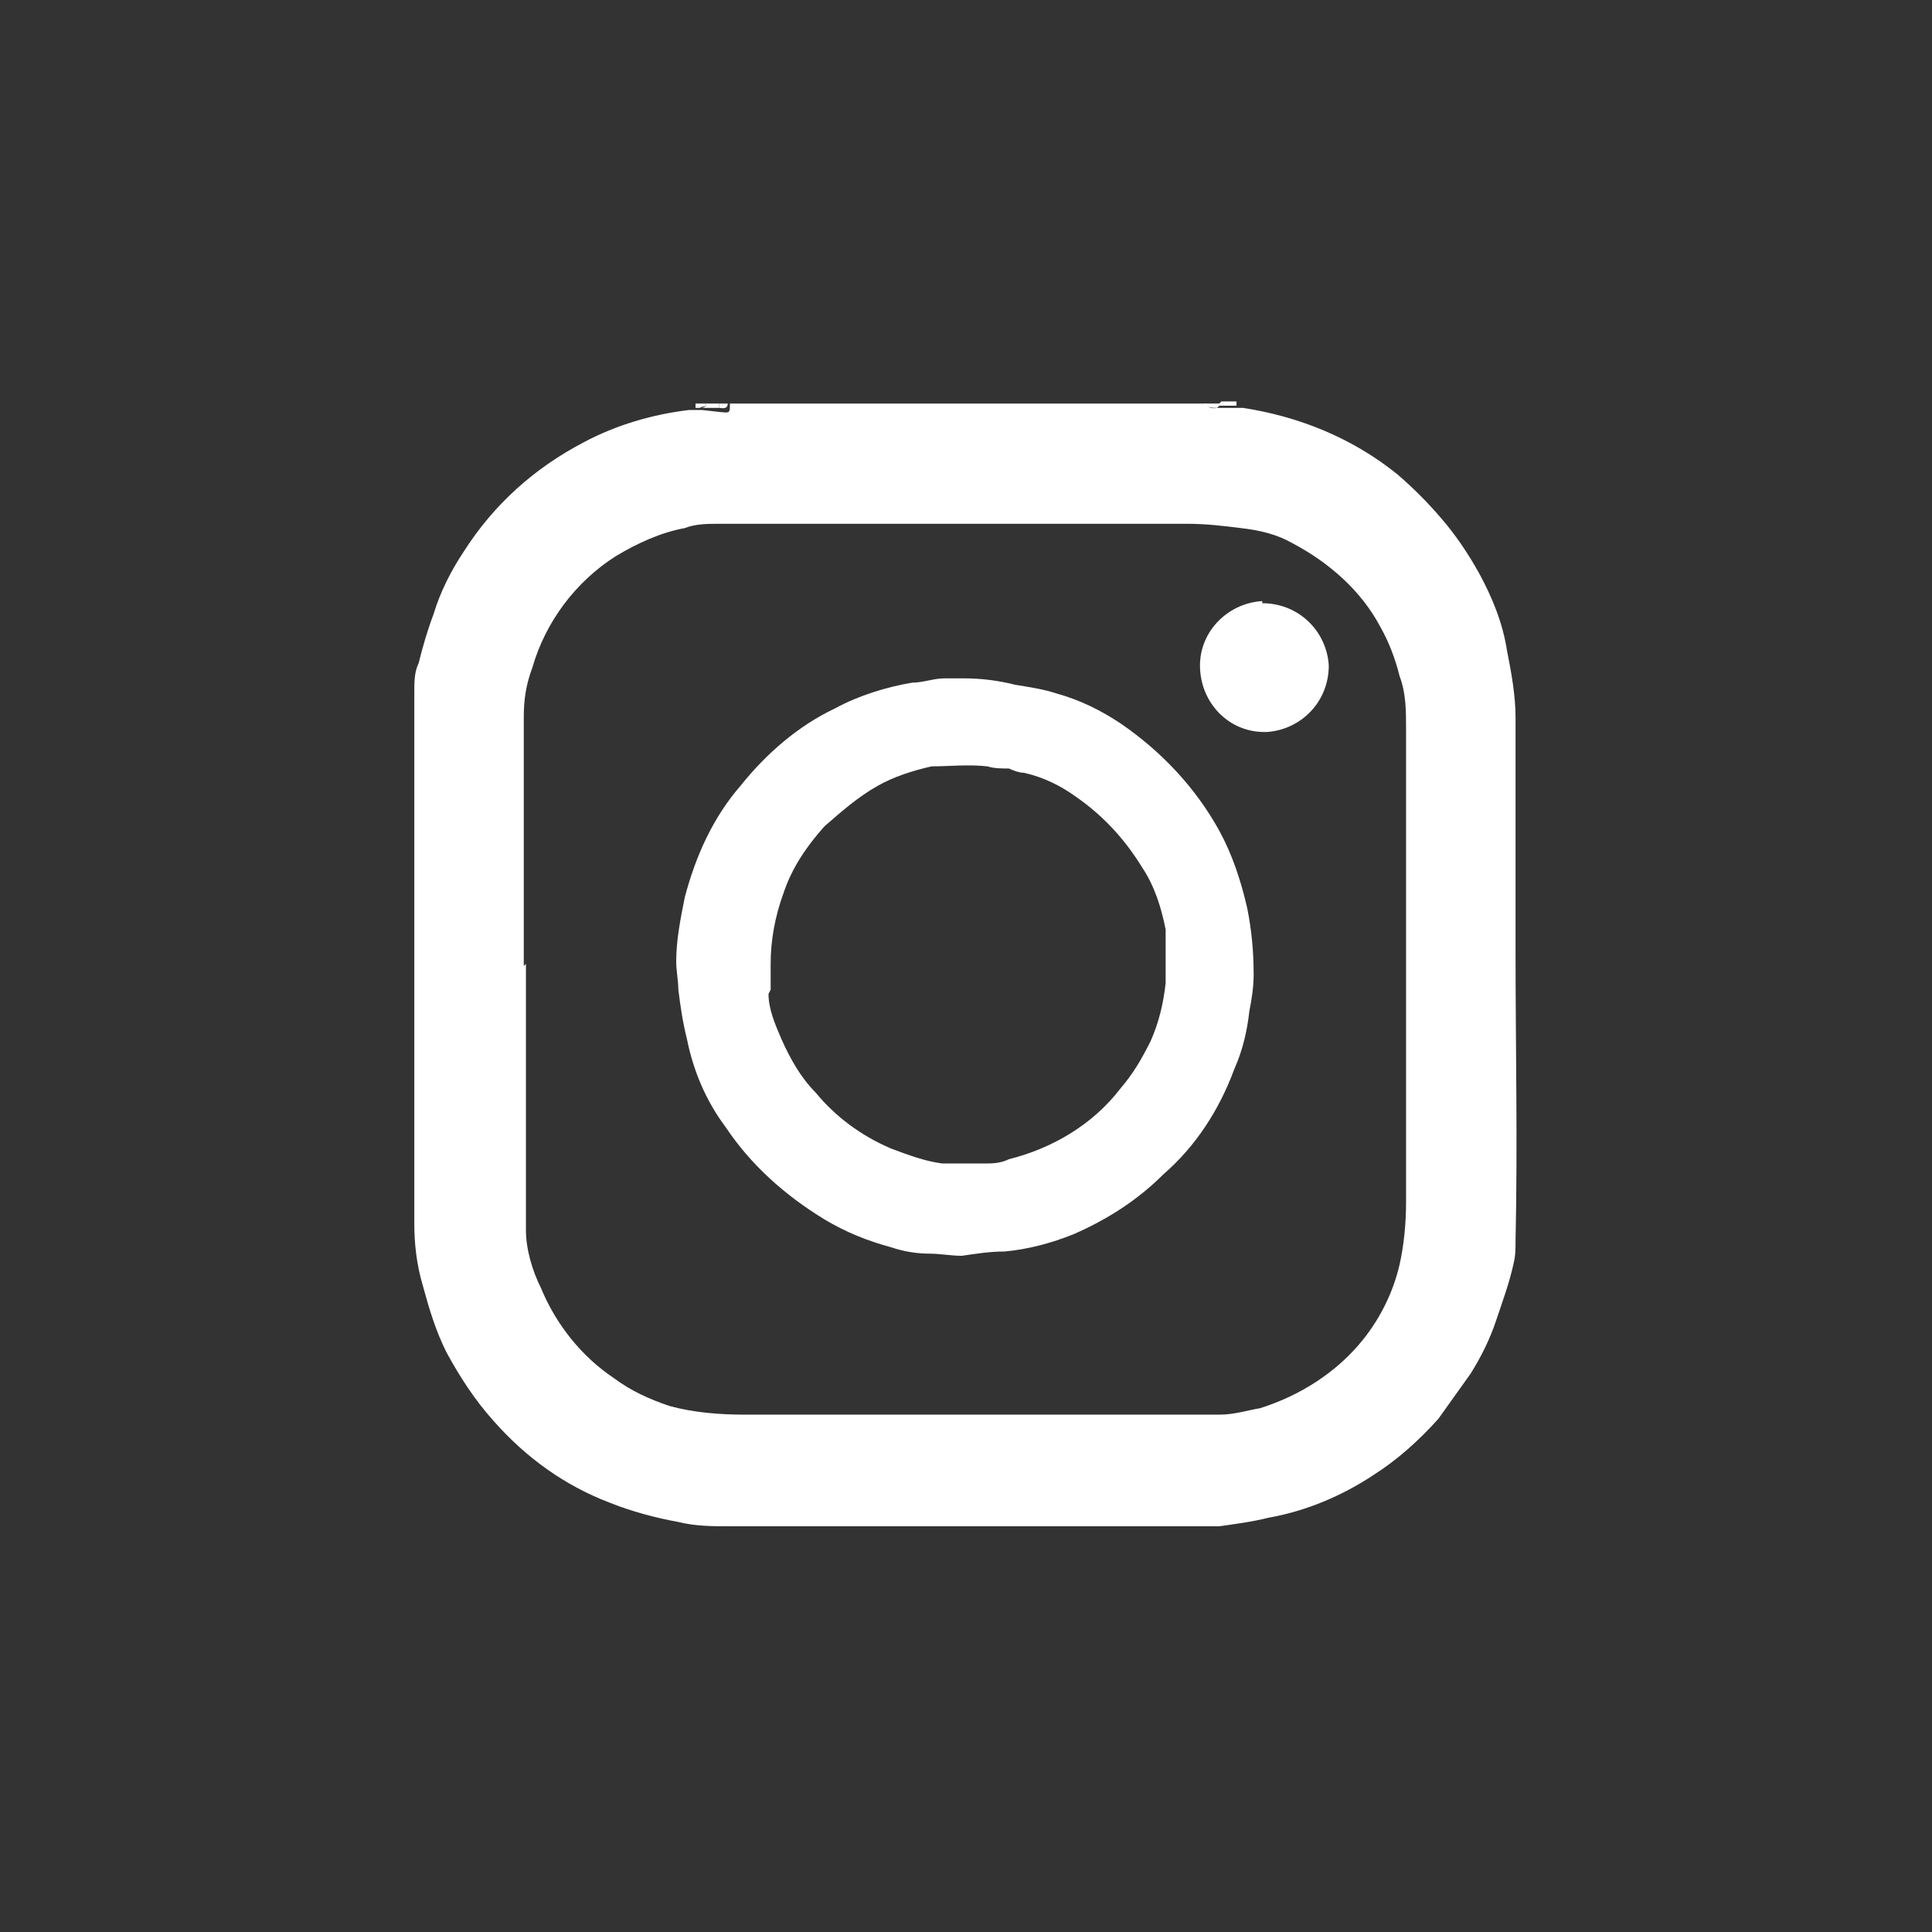 <?xml version="1.0" encoding="UTF-8"?>
<svg id="_レイヤー_1" data-name="レイヤー_1" xmlns="http://www.w3.org/2000/svg" version="1.1" viewBox="0 0 90 90">
  <rect x="0" y="0" width="90" height="90" fill="#333333" stroke="none"/>
  <!-- Generator: Adobe Illustrator 29.3.1, SVG Export Plug-In . SVG Version: 2.1.0 Build 151)  -->
  <defs>
    <style>
      .st0 {
        fill: #fff;
      }
    </style>
  </defs>
  <path id="_パス_11104" data-name="パス_11104" class="st0" d="M34,18.8h22.2c.1.3.4.2.6.2h1.1s0,0,0,0c2.6.4,5.1,1.4,7.2,3.1.7.6,1.4,1.3,2,2,.7.8,1.3,1.7,1.8,2.6.6,1.1,1.1,2.3,1.3,3.6.2,1,.4,2.1.4,3.1,0,3.6,0,7.2,0,10.8,0,4.5.1,9.1,0,13.6,0,.4,0,.7-.1,1.1-.2.9-.5,1.7-.8,2.6-.3.9-.7,1.7-1.2,2.5-.5.7-1,1.4-1.5,2.1-.9,1-1.9,1.9-3,2.6-1.5,1-3.2,1.7-4.9,2-.8.2-1.6.3-2.3.4-7.6,0-15.2,0-22.8,0-.8,0-1.6,0-2.4-.2-1.1-.2-2.2-.5-3.2-.9-2.1-.8-3.9-2.1-5.4-3.8-.9-1-1.6-2.1-2.2-3.2-.5-1-.8-2-1.1-3.1-.3-1-.4-2-.4-2.9,0-4.1,0-8.2,0-12.2,0-4.2,0-8.4,0-12.6,0-.4,0-.9.2-1.3.2-.8.4-1.5.7-2.3.3-1,.8-2,1.4-2.9,1.4-2.2,3.3-3.9,5.6-5.1,1.5-.8,3.2-1.3,4.9-1.5,0,0,.1,0,.2,0h.4c0,0,.9.1.9.1.2,0,.4.1.4-.2M24.5,44.9h0c0,3.4,0,6.9,0,10.3,0,.7,0,1.4,0,2.1,0,.9.3,1.9.7,2.7.7,1.7,1.9,3.2,3.4,4.2.8.6,1.7,1,2.6,1.3,1.1.3,2.3.4,3.5.4,6.4,0,12.8,0,19.3,0,.9,0,1.9,0,2.8,0,.7,0,1.3-.2,1.9-.3,1.9-.6,3.6-1.7,4.8-3.2.8-1,1.4-2.2,1.7-3.5.2-.9.3-1.9.3-2.9,0-7.3,0-14.7,0-22,0-.9,0-1.7-.3-2.5-.2-.8-.5-1.6-.9-2.3-.9-1.7-2.4-3-4.1-3.9-.7-.4-1.5-.6-2.4-.7-.8-.1-1.6-.2-2.5-.2-4,0-7.9,0-11.9,0-3.3,0-6.6,0-9.9,0-.5,0-1.1,0-1.6.2-1.1.2-2.2.7-3.2,1.3-1.9,1.2-3.3,3.1-3.9,5.2-.3.8-.4,1.5-.4,2.3,0,3.9,0,7.8,0,11.6"/>
  <path id="_パス_11105" data-name="パス_11105" class="st0" d="M33.5,19h-.9c.1,0,.3,0,.3-.2h.6c0,0,0,.1,0,.2"/>
  <path id="_パス_11106" data-name="パス_11106" class="st0" d="M57.6,18.9h0c0,0-.9,0-.9,0l.2-.2h.7"/>
  <path id="_パス_11107" data-name="パス_11107" class="st0" d="M56.9,18.8l-.2.2c-.2,0-.5,0-.6-.2h.8Z"/>
  <path id="_パス_11108" data-name="パス_11108" class="st0" d="M33.5,19c0,0,0-.1,0-.2h.4c0,.3-.3.2-.4.2"/>
  <path id="_パス_11109" data-name="パス_11109" class="st0" d="M32.9,18.8c0,.2-.2.1-.3.2h-.2c0,0,0-.1,0-.2h.4Z"/>
  <path id="_パス_11110" data-name="パス_11110" class="st0" d="M32.5,18.8h0c0,0-.2,0-.2,0,0,0,0,0,0,0h.3Z"/>
  <path id="_パス_11111" data-name="パス_11111" class="st0" d="M57.6,18.9h-.2c0,0,.3,0,.3,0,0,0,0,0,0,0"/>
  <path id="_パス_11112" data-name="パス_11112" class="st0" d="M57.9,19h0,0"/>
  <path id="_パス_11113" data-name="パス_11113" class="st0" d="M44,31.6c.3,0,.6,0,.9,0,.8,0,1.6.1,2.4.3.6.1,1.3.2,1.9.4,1.1.3,2.1.8,3,1.4,1.9,1.3,3.5,3,4.6,5,.6,1.1,1,2.3,1.3,3.6.2,1,.3,2,.3,3.1,0,.6-.1,1.2-.2,1.7-.1.9-.3,1.8-.7,2.7-.7,1.9-1.8,3.6-3.3,4.9-1.2,1.2-2.6,2.1-4.2,2.8-1,.4-2.1.7-3.2.8-.7,0-1.3.1-2,.2-.5,0-1-.1-1.5-.1-.6,0-1.2-.1-1.8-.3-1.1-.3-2.1-.7-3.1-1.3-1.8-1.1-3.4-2.5-4.6-4.3-.9-1.2-1.5-2.6-1.8-4.1-.2-.8-.3-1.5-.4-2.3,0-.4-.1-.9-.1-1.3,0-1,.2-2,.4-3,.5-1.9,1.3-3.7,2.6-5.2,1.2-1.5,2.7-2.8,4.4-3.6,1.1-.6,2.4-1,3.6-1.2.5,0,1-.2,1.5-.2,0,0,0,0,0,0M35.8,46.3c0,.7.3,1.4.6,2.1.4.9.9,1.8,1.6,2.5.9,1.1,2.1,2,3.5,2.6.8.3,1.6.6,2.4.7.3,0,.7,0,1,0,.3,0,.6,0,.9,0,.4,0,.8,0,1.2-.2,2-.5,3.9-1.6,5.2-3.3.6-.7,1-1.4,1.4-2.2.4-.9.6-1.8.7-2.7,0-.8,0-1.7,0-2.5-.2-1-.5-2-1.1-2.9-.8-1.3-1.8-2.4-3.1-3.3-.7-.5-1.5-.9-2.4-1.1-.2,0-.5-.1-.7-.2-.3,0-.7,0-1-.1-.9-.1-1.8,0-2.6,0-.9.2-1.8.5-2.5.9-.9.5-1.7,1.2-2.5,1.9-.8.9-1.5,1.9-1.9,3.1-.4,1.1-.6,2.2-.6,3.3,0,.4,0,.8,0,1.2"/>
  <path id="_パス_11114" data-name="パス_11114" class="st0" d="M58.8,28.1c1.7,0,3,1.3,3.1,2.9,0,1.7-1.3,3-2.9,3.1,0,0,0,0-.1,0-1.7,0-3-1.4-3-3.1,0-1.6,1.3-2.9,2.9-3"/>
</svg>